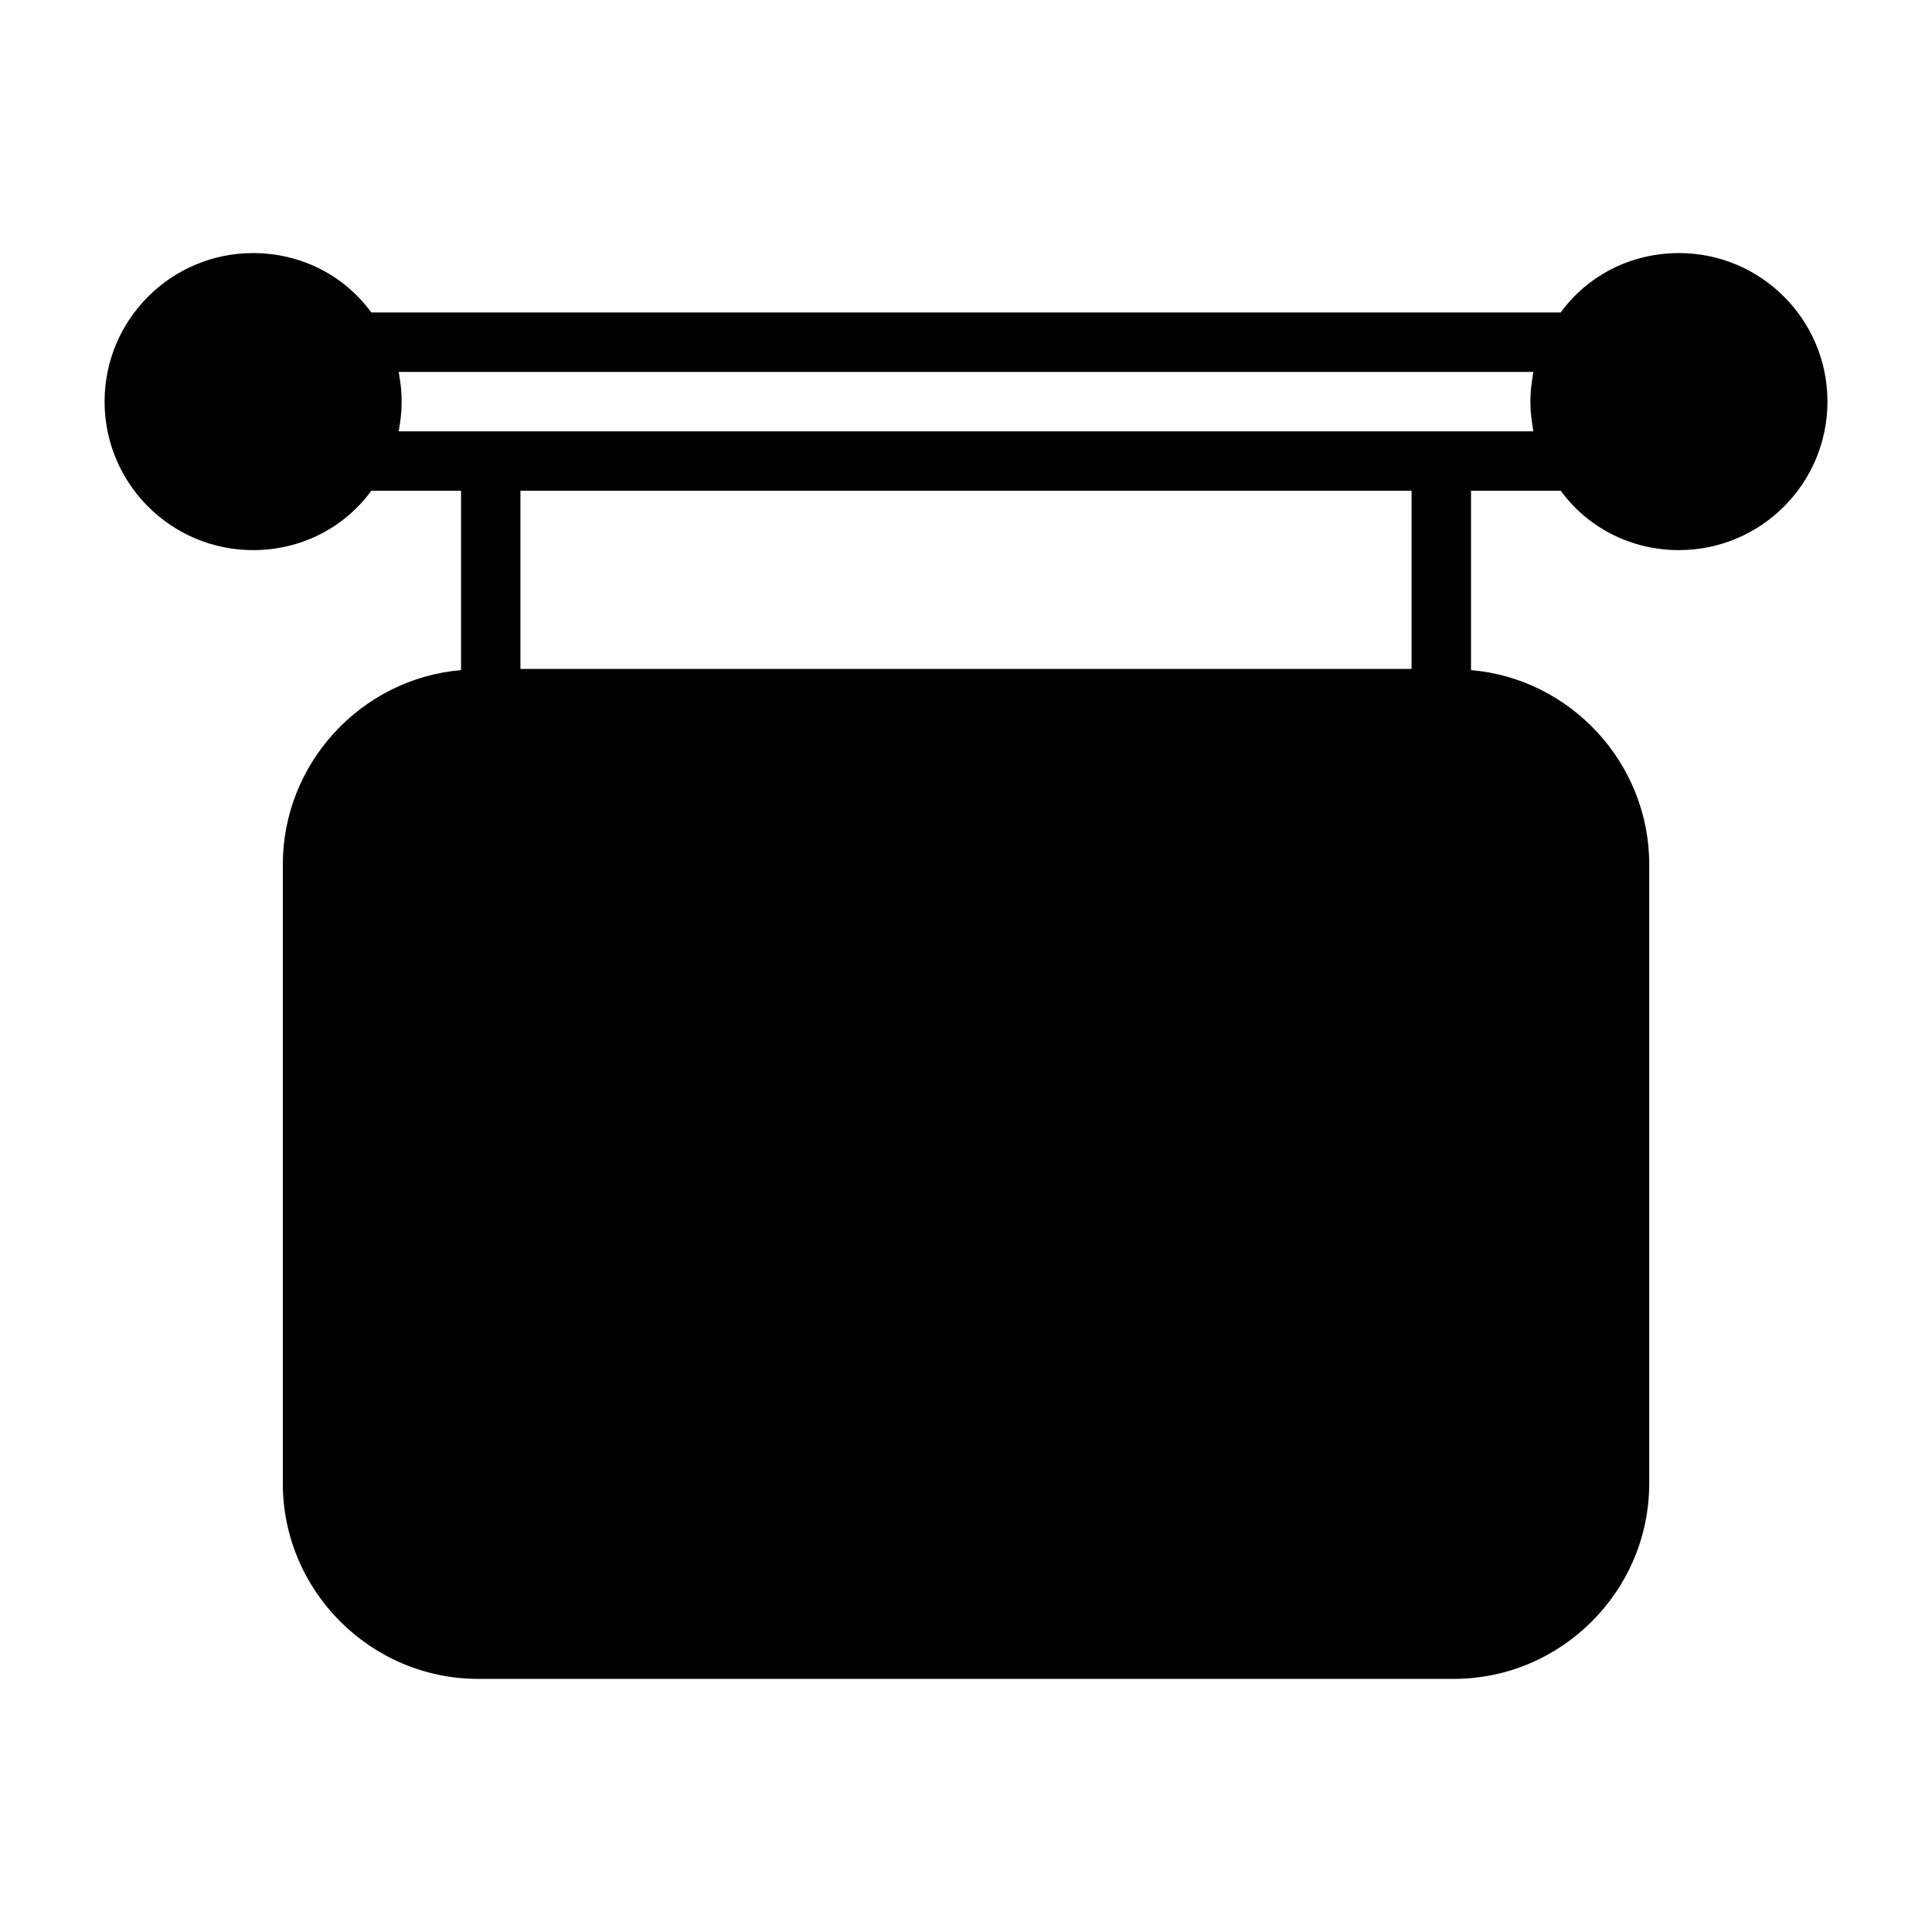 <?xml version="1.0" encoding="UTF-8"?>
<!-- Uploaded to: ICON Repo, www.iconrepo.com, Generator: ICON Repo Mixer Tools -->
<svg fill="#000000" width="800px" height="800px" version="1.1" viewBox="144 144 512 512" xmlns="http://www.w3.org/2000/svg">
 <path d="m588.93 211.07c-12.594 0-24.09 5.824-31.332 15.742h-315.19c-7.242-9.918-18.738-15.742-31.332-15.742-21.727 0-39.359 17.633-39.359 39.359 0 21.727 17.633 39.359 39.359 39.359 12.594 0 24.09-5.824 31.332-15.742h23.773v47.547c-26.293 2.203-47.23 24.562-47.23 51.484v164.05c-0.004 28.492 23.297 51.793 51.793 51.793h258.52c28.496 0 51.797-23.301 51.797-51.797l0.004-164.05c0-26.922-20.941-49.277-47.23-51.484v-47.547h23.773c7.242 9.918 18.734 15.742 31.328 15.742 21.727 0 39.359-17.633 39.359-39.359 0.004-21.727-17.633-39.359-39.359-39.359zm-70.848 110.21h-236.16v-47.23h236.16zm7.871-62.977h-276.3c0.156-0.629 0.156-1.258 0.316-1.891 0.312-2.043 0.469-3.934 0.469-5.981 0-2.047-0.156-3.938-0.473-5.981-0.156-0.633-0.156-1.262-0.312-1.891h300.71c-0.156 0.629-0.156 1.258-0.316 1.891v0.156c-0.316 2.047-0.473 3.777-0.473 5.824 0 2.047 0.156 3.777 0.473 5.824v0.156c0.156 0.629 0.156 1.258 0.316 1.891z"/>
</svg>